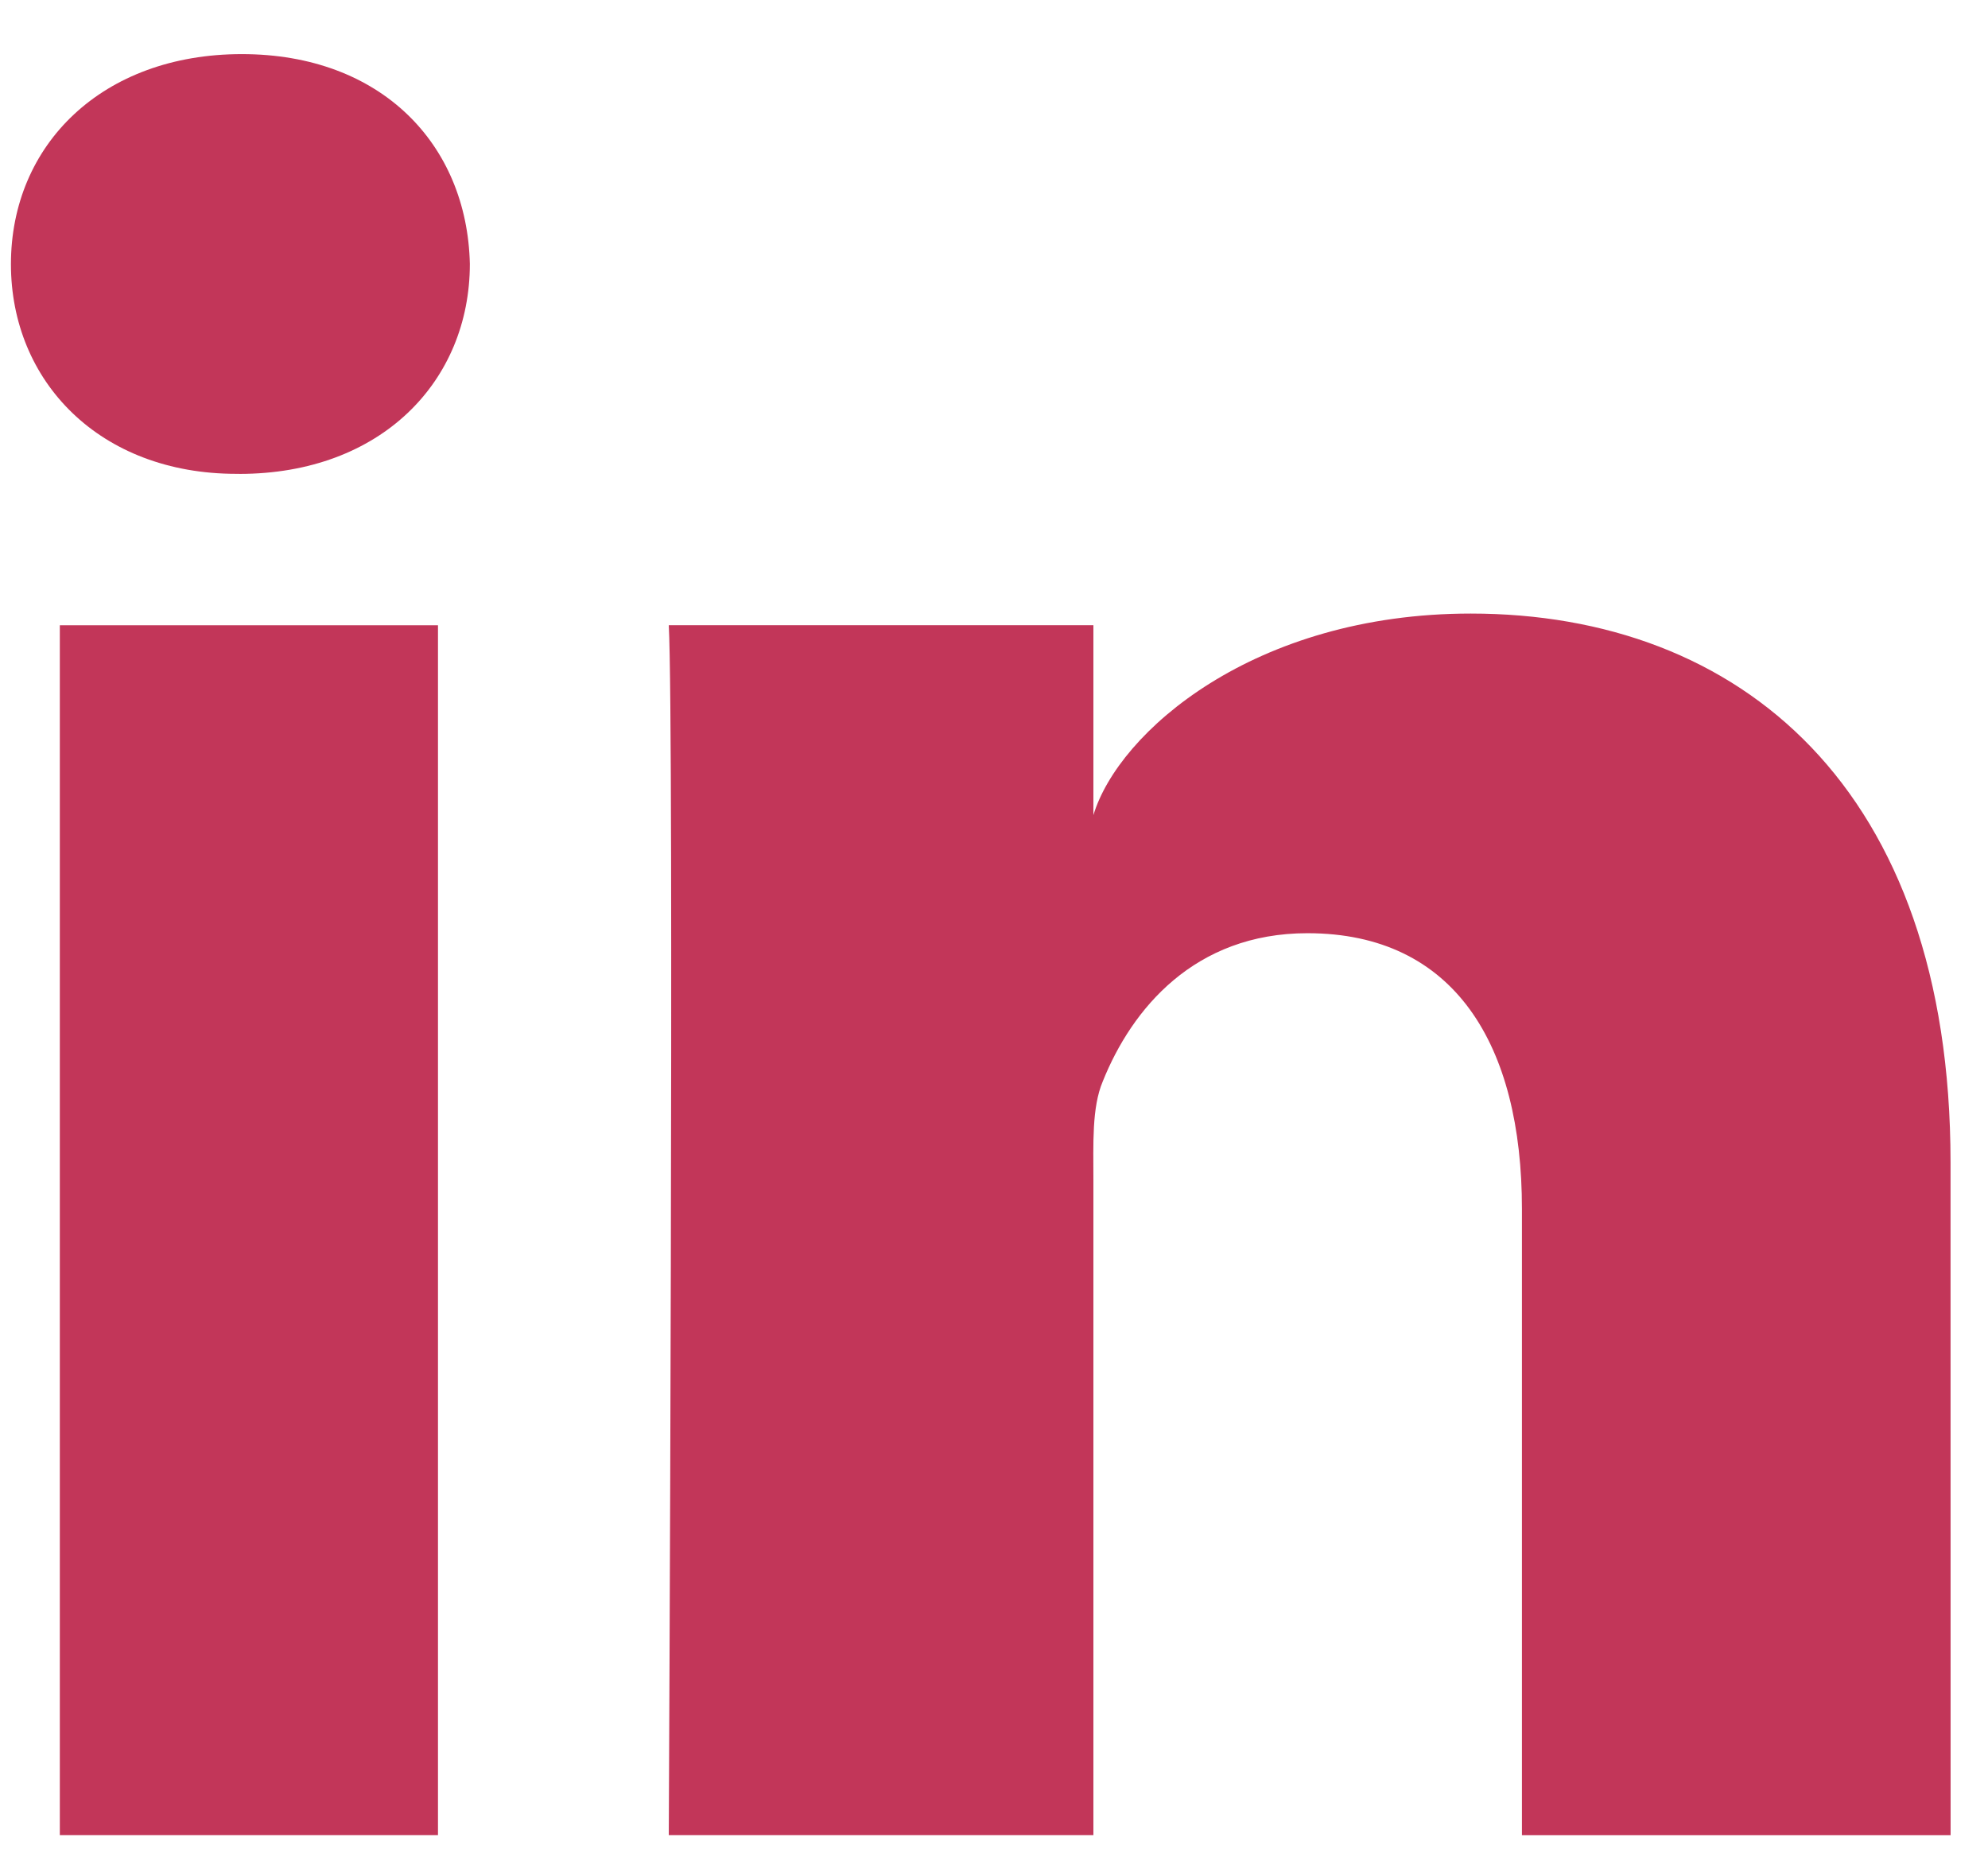 <svg xmlns="http://www.w3.org/2000/svg" width="32" height="30" viewBox="0 0 32 30"><g><g><path fill="#c23659" d="M31.398 29.54h-6.9V19.46c0-2.638-1.08-4.439-3.453-4.439-1.816 0-2.826 1.216-3.295 2.387-.177.42-.15 1.006-.15 1.591v10.54h-6.835s.088-17.853 0-19.476H17.6v3.057c.404-1.337 2.586-3.244 6.074-3.244 4.325 0 7.723 2.801 7.723 8.833zM3.851 7.627h-.044C1.604 7.628.176 6.139.176 4.252c0-1.924 1.47-3.381 3.717-3.381 2.245 0 3.626 1.454 3.67 3.376 0 1.887-1.425 3.381-3.712 3.381zM7.05 29.539H.963V10.064H7.05z"/></g></g></svg>